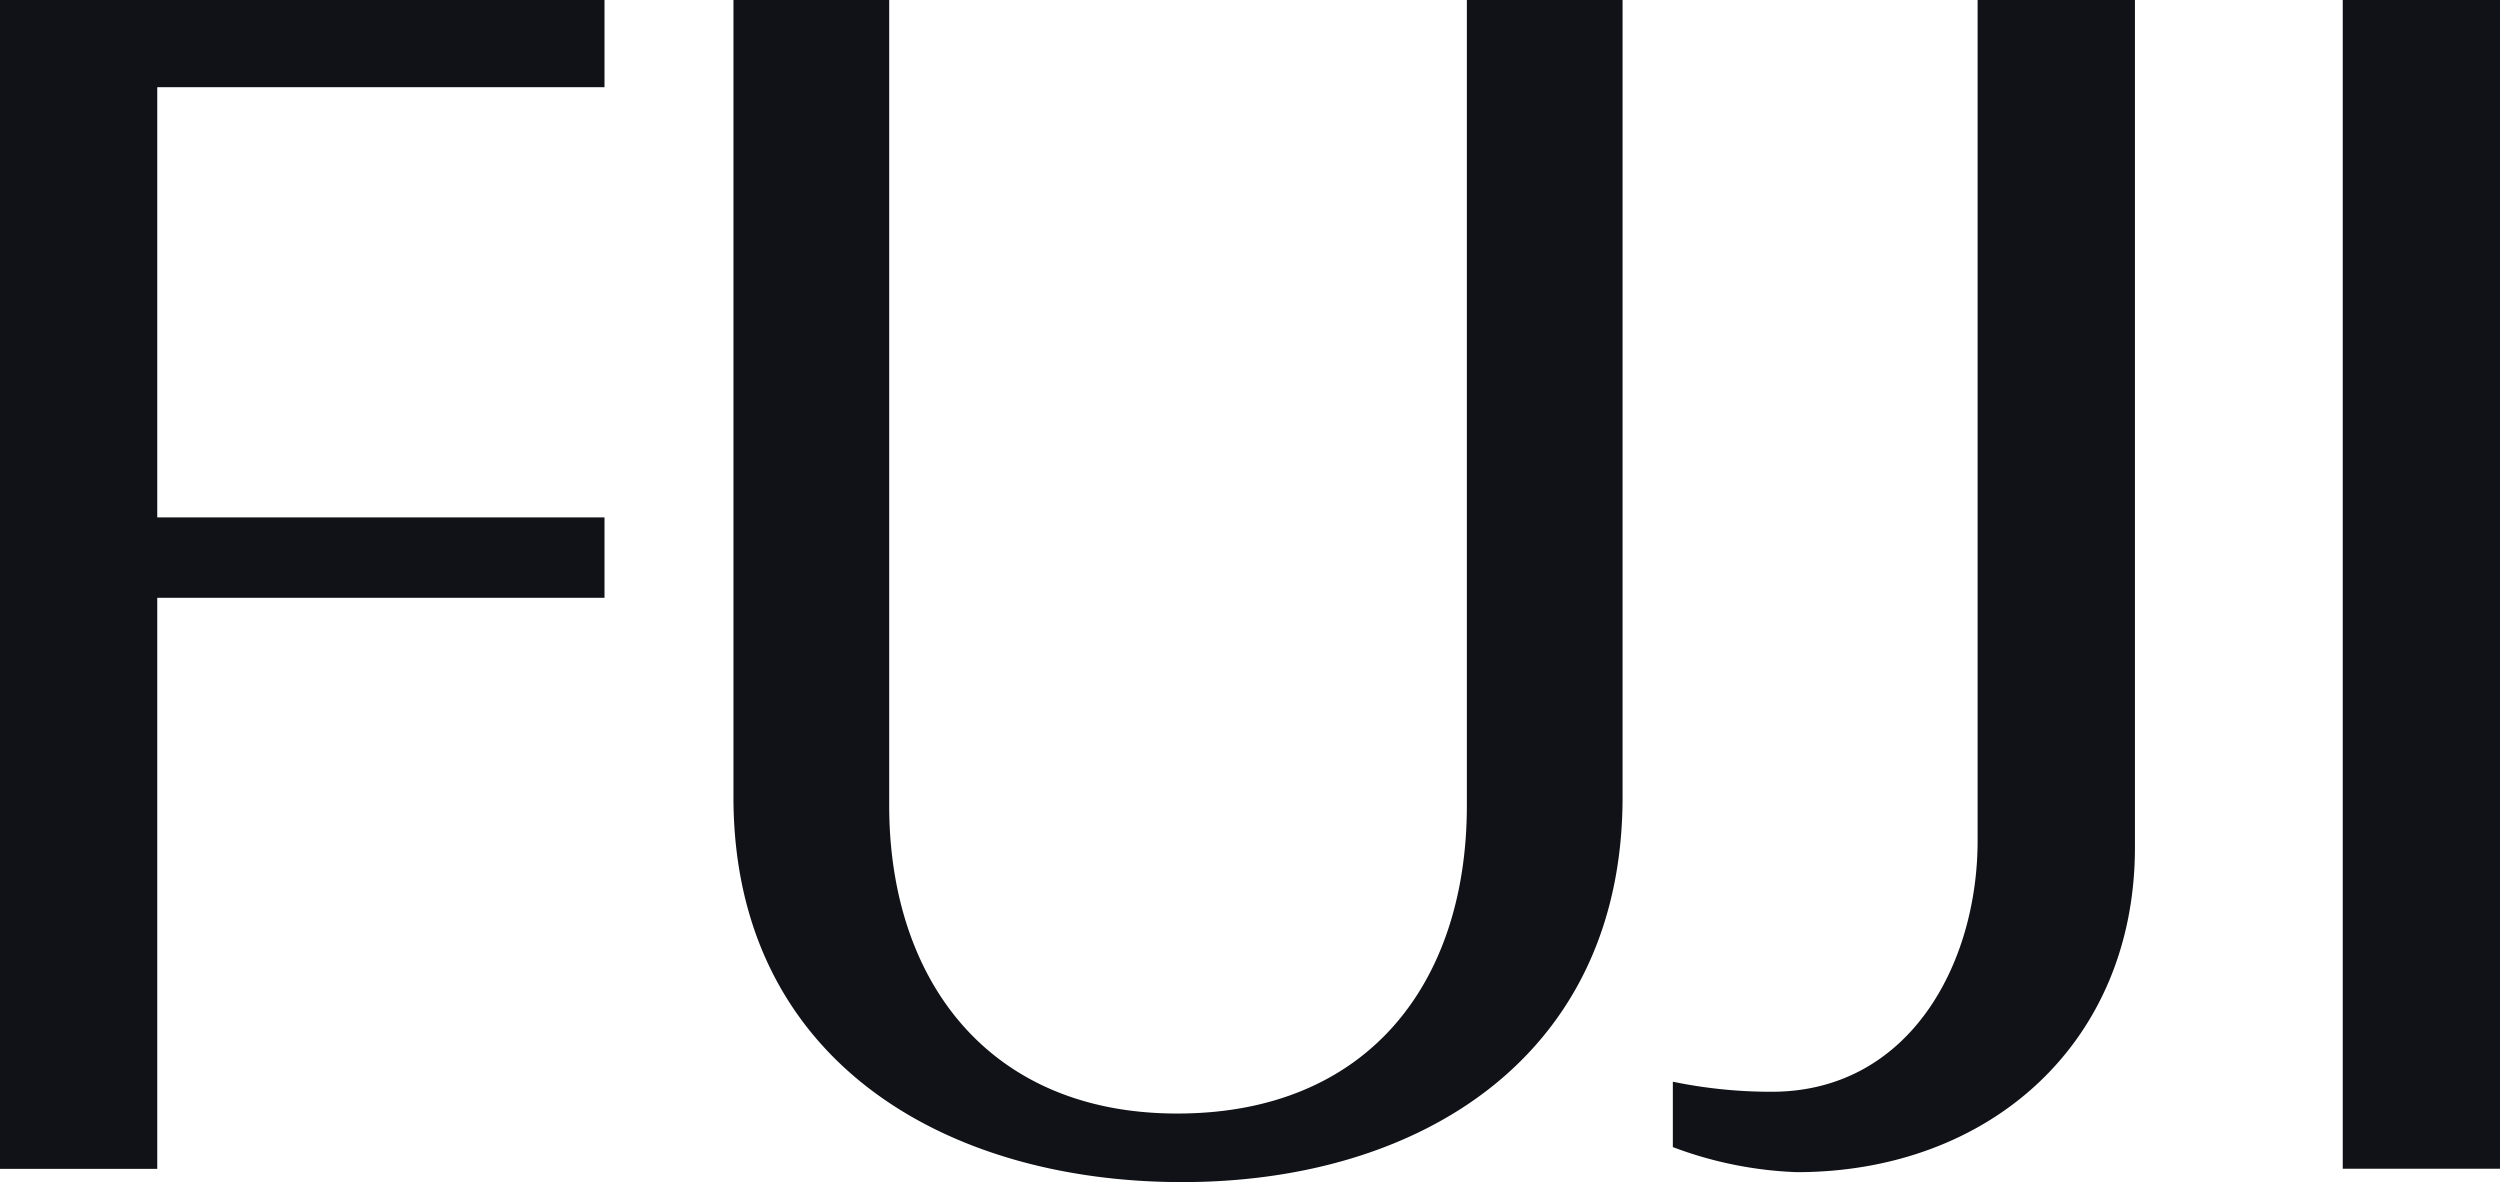 <svg xmlns="http://www.w3.org/2000/svg" width="72.667" height="34.361" viewBox="0 0 72.667 34.361"><path id="clients-12" d="M81.171,117.138H76.6V83.166h4.575ZM70.56,83.166v24.628c0,5.694-4.233,9.443-9.832,9.443a11.34,11.34,0,0,1-3.6-.729v-1.9A14.068,14.068,0,0,0,60,114.9c3.992,0,5.987-3.7,5.987-7.3V83.166Zm-14.893,0v23.168c0,7.544-5.89,11.192-12.8,11.192s-13.044-3.553-13.044-11.192V83.166H34.35v23.412c0,5.061,2.872,8.955,8.371,8.955,5.55,0,8.42-3.8,8.42-8.955V83.166ZM26.075,100.542h-13v16.6H8.5V83.166H26.075V85.7h-13V98.205h13v2.337Z" transform="translate(-8.504 -83.166)" fill="#101217" fill-rule="evenodd"></path></svg>